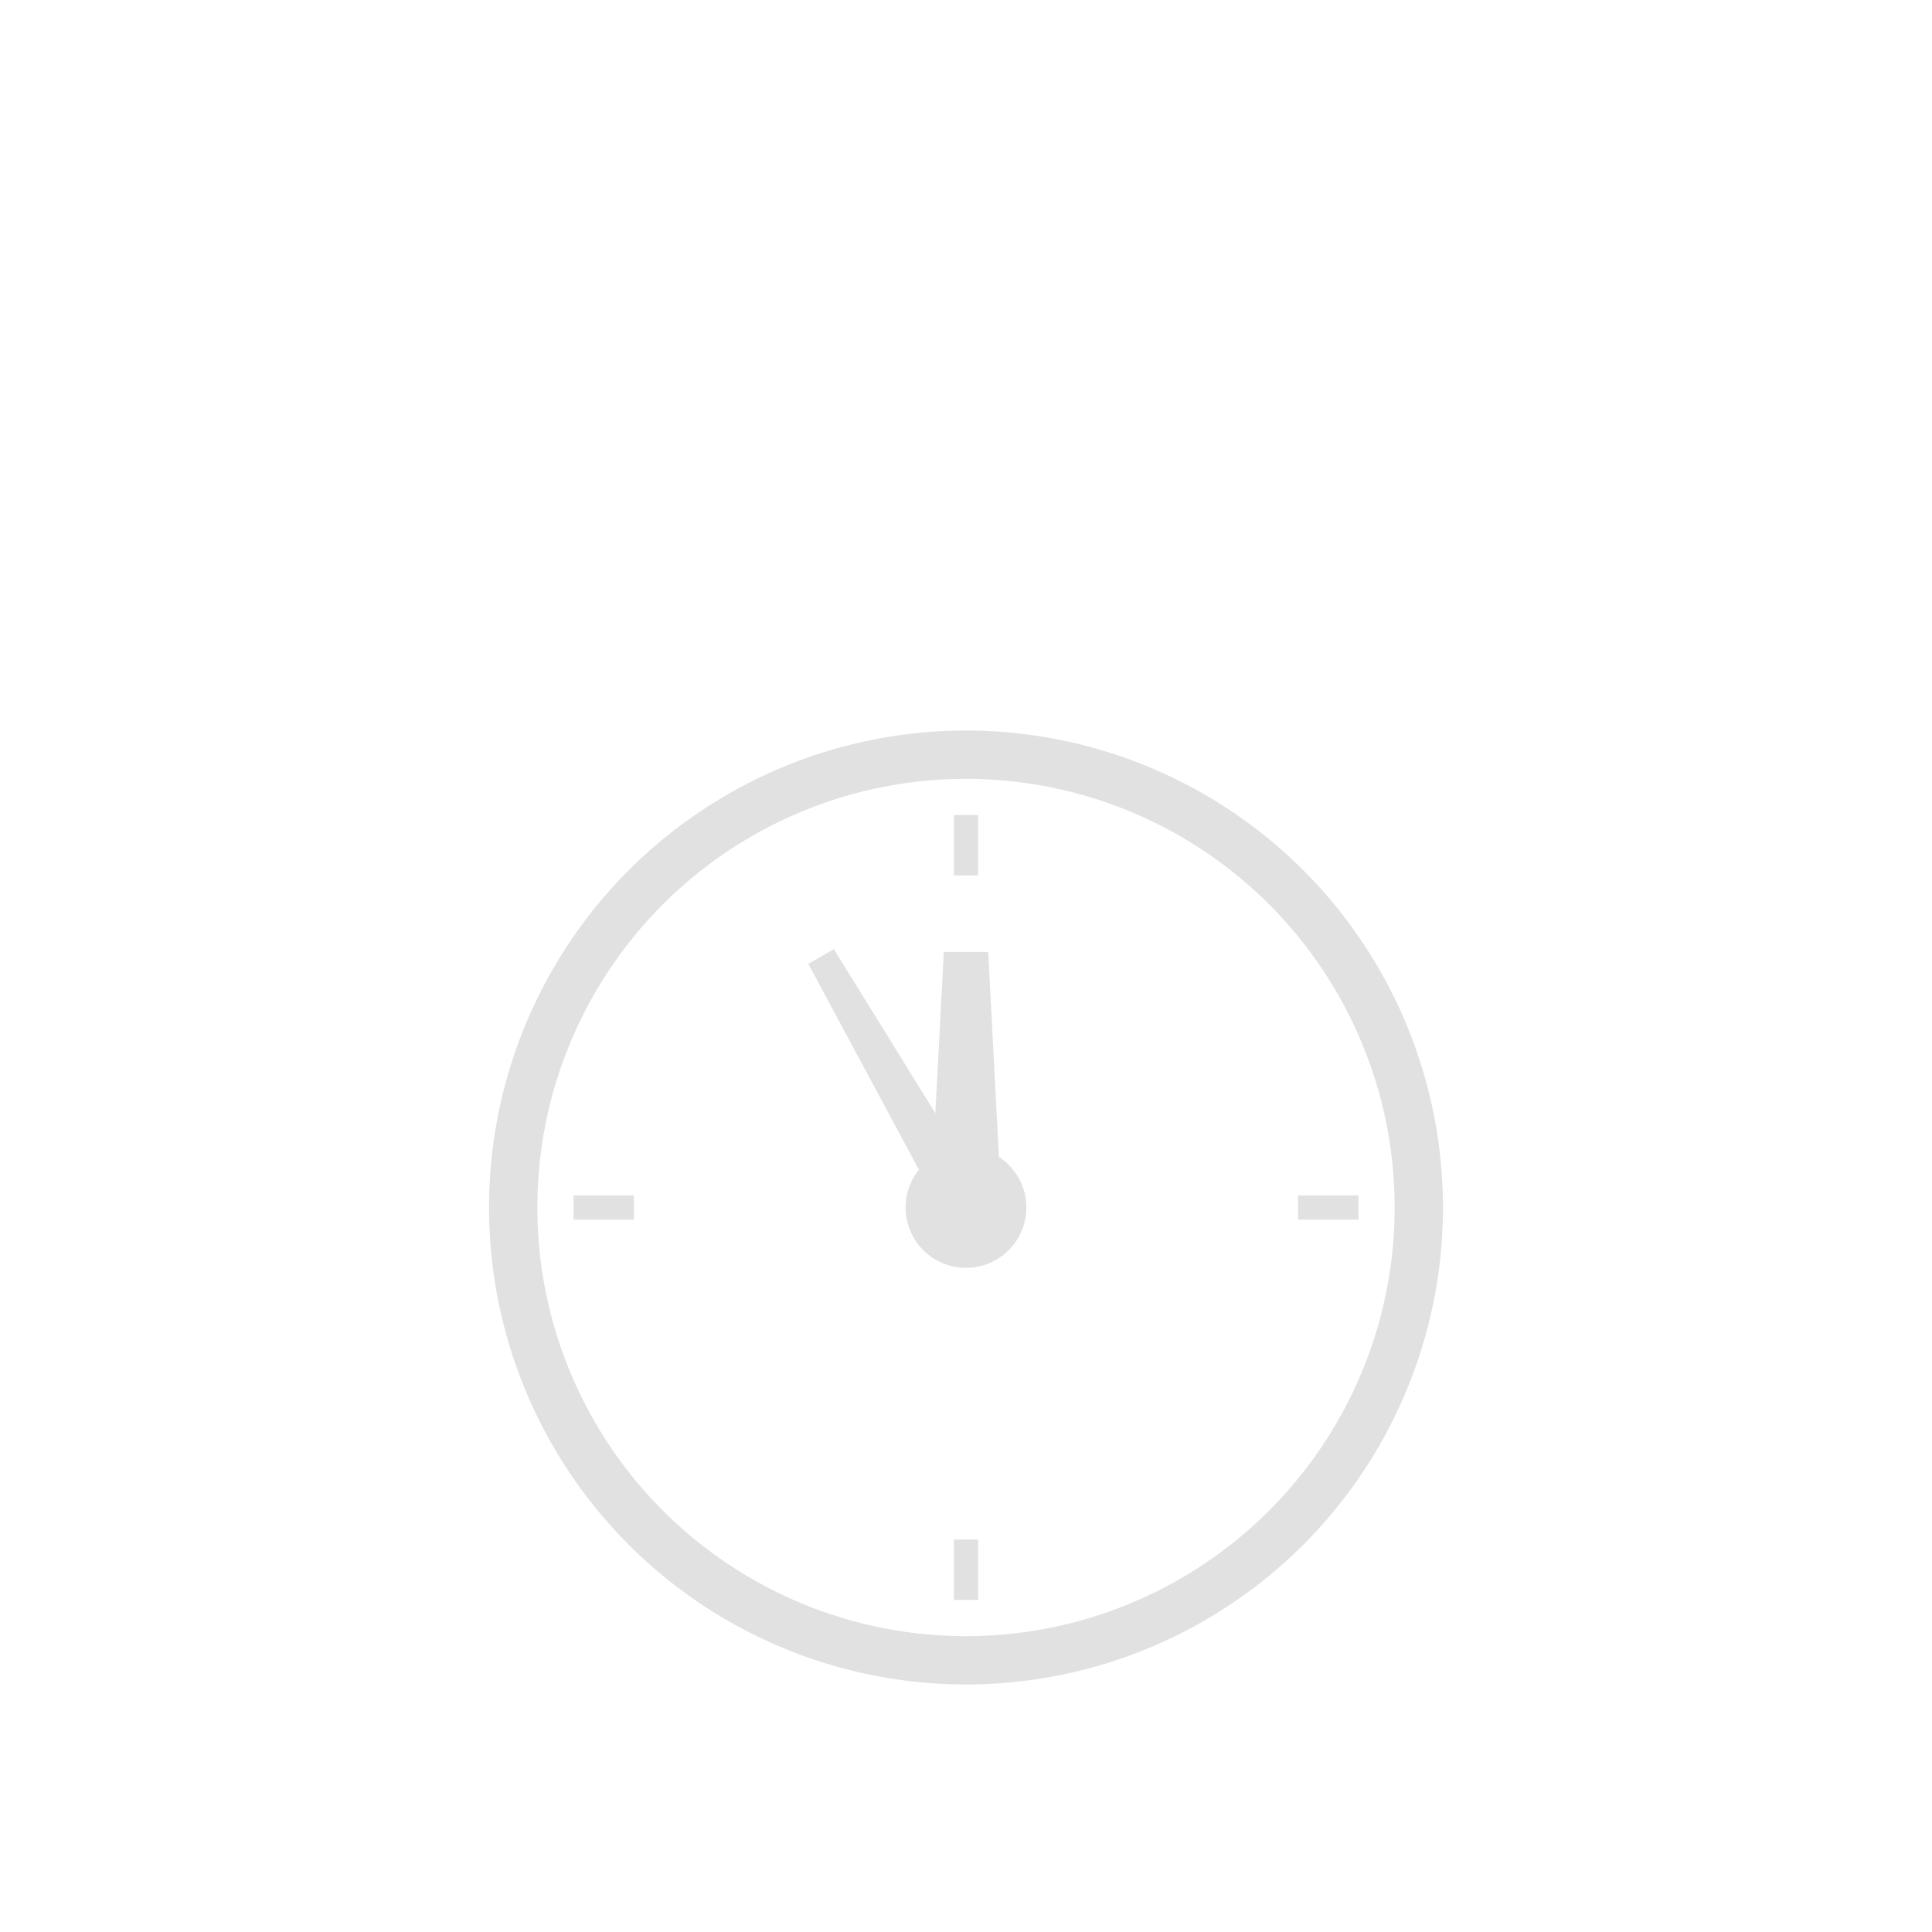 <svg xmlns="http://www.w3.org/2000/svg" viewBox="0 0 320 320">
    <defs>
        <style>
            .cls-1,.cls-3{fill:none;stroke:#e1e1e1;stroke-miterlimit:10;}.cls-1{stroke-width:8px;}.cls-2{fill:#e1e1e1;}.cls-3{stroke-width:4px;}</style>
    </defs>
    <title>calendar_pic</title>
    <g id="レイヤー_2">
        <circle class="cls-1" cx="160" cy="200" r="75" />
        <path class="cls-2" d="M165.888 200h-11.776l2.208-42.318h7.36l2.208 42.318z" />
        <path class="cls-3" d="M215 200h10m-65-65v10m-55 55h-10m65 65v-10" />
        <circle class="cls-2" cx="159.997" cy="199.997" r="10" />
        <path class="cls-2"
            d="M163.378 198.043l-6.766 3.906-22.731-42.301 4.228-2.442 25.269 40.837z" />
    </g>
</svg>